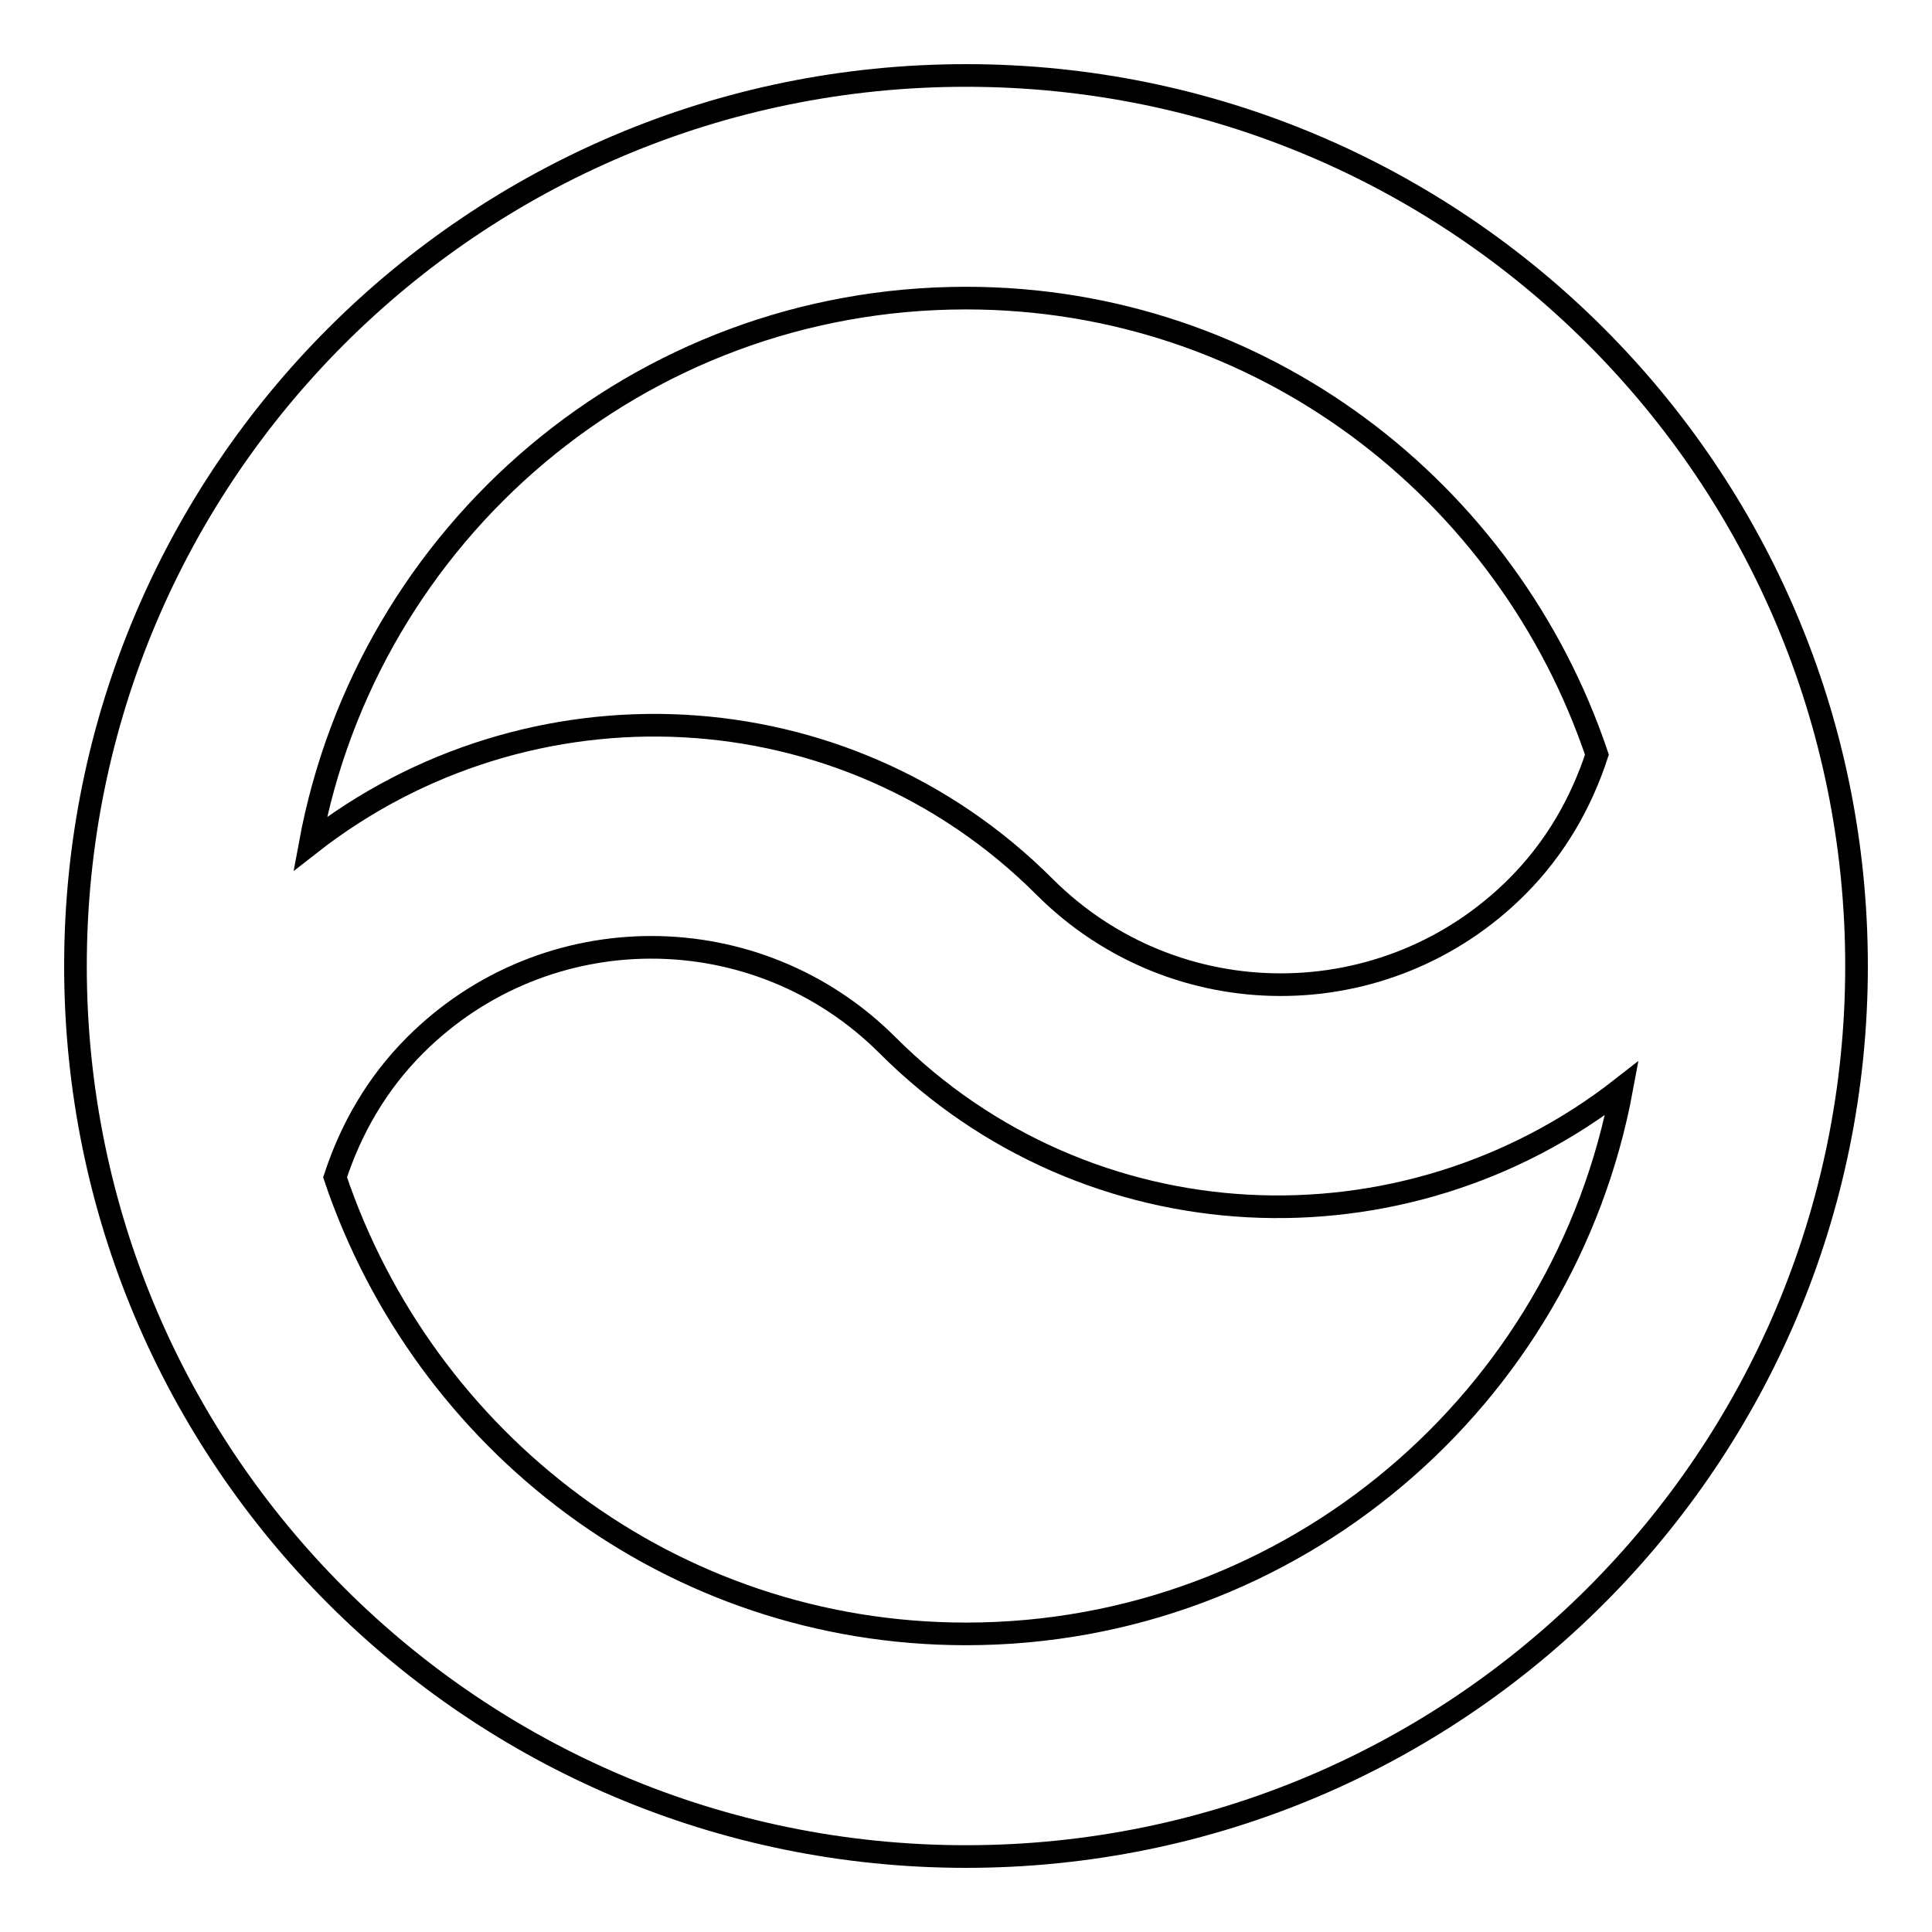 <?xml version="1.0" encoding="utf-8"?>
<!-- Svg Vector Icons : http://www.onlinewebfonts.com/icon -->
<!DOCTYPE svg PUBLIC "-//W3C//DTD SVG 1.1//EN" "http://www.w3.org/Graphics/SVG/1.1/DTD/svg11.dtd">
<svg version="1.1" xmlns="http://www.w3.org/2000/svg" xmlns:xlink="http://www.w3.org/1999/xlink" x="0px" y="0px" viewBox="0 0 256 256" enable-background="new 0 0 256 256" xml:space="preserve">
<g> <path stroke-width="3" fill-opacity="0" stroke="#000000"  d="M128,246c-65.2,0-118-52.8-118-118C10,62.8,62.8,10,128,10c65.2,0,118,52.8,118,118 C246,193.2,193.2,246,128,246z M128,216.5c43.3,0,79.3-31.2,86.9-72.3c-28.9,22.6-70.7,20.9-97.3-5.7c-17.3-17.3-45.3-17.3-62.6,0 c0,0,0,0,0,0c-5.1,5.1-8.5,11.1-10.6,17.5C56.2,191,88.9,216.5,128,216.5z M128,39.5c-43.4,0-79.3,31.2-86.9,72.3 c28.9-22.6,70.7-20.9,97.3,5.7c17.3,17.3,45.3,17.3,62.6,0c5.1-5.1,8.5-11.1,10.6-17.5C199.8,65,167.1,39.5,128,39.5z"/></g>
</svg>